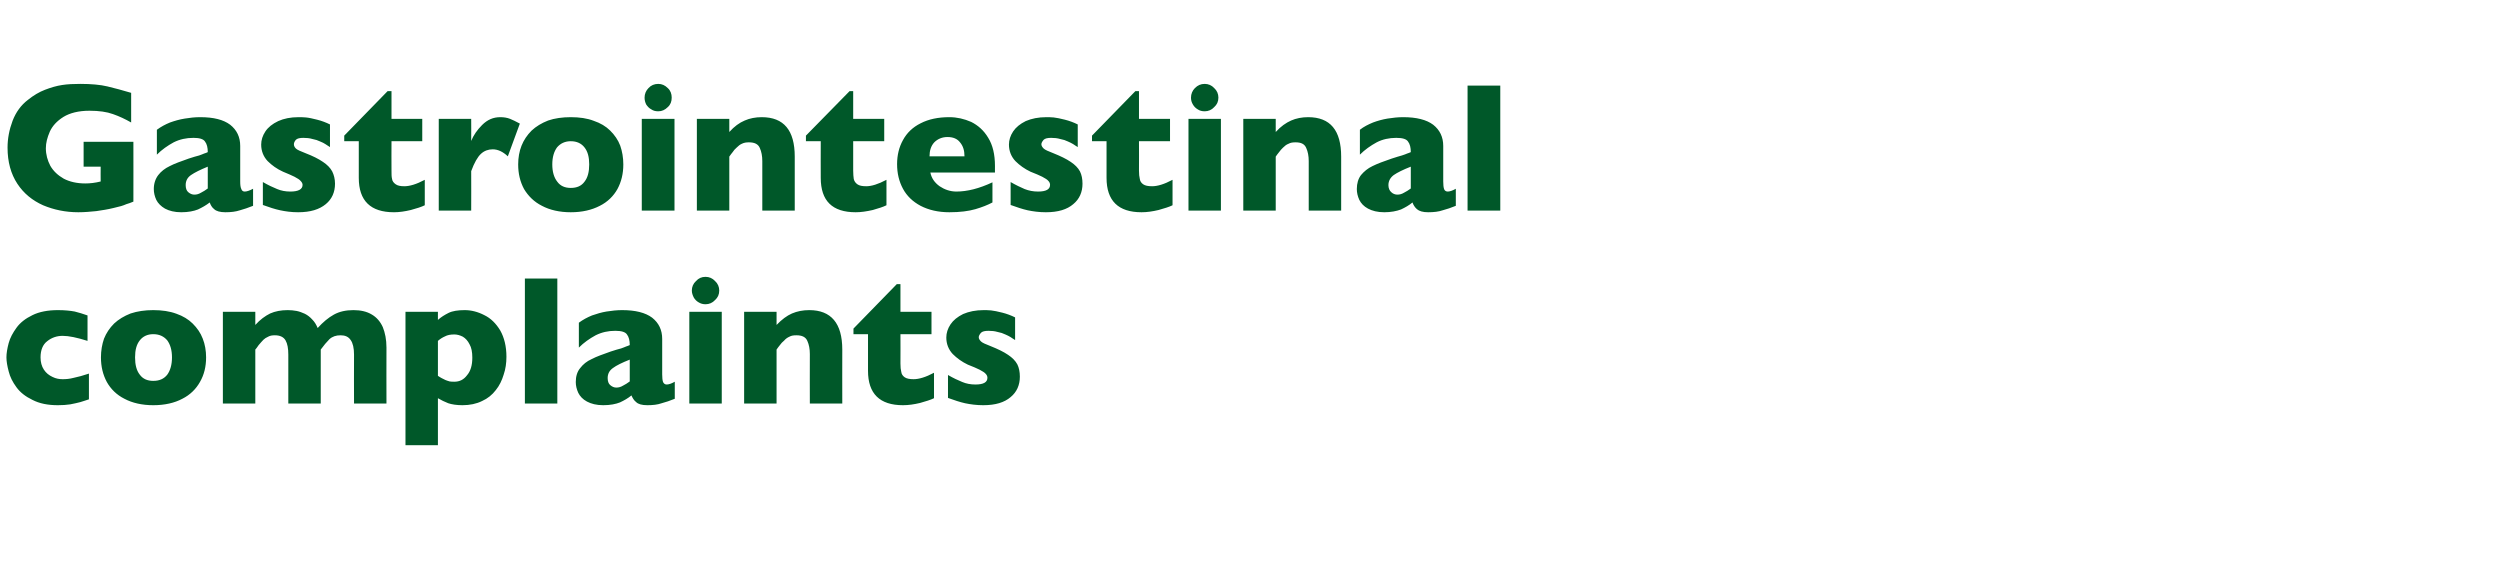 <?xml version="1.0" standalone="no"?><!DOCTYPE svg PUBLIC "-//W3C//DTD SVG 1.1//EN" "http://www.w3.org/Graphics/SVG/1.1/DTD/svg11.dtd"><svg xmlns="http://www.w3.org/2000/svg" version="1.1" width="894px" height="203.5px" viewBox="0 -30 894 203.5" style="top:-30px">  <desc>Gastrointestinal complaints</desc>  <defs/>  <g id="Polygon165563">    <path d="M 31.8 112.8 C 30.8 113.1 29.8 113.5 28.7 113.8 C 27.7 114.1 26.5 114.3 25.1 114.6 C 23.8 114.8 22.3 114.9 20.7 114.9 C 17.1 114.9 14.1 114.3 11.6 113 C 9.1 111.8 7.2 110.3 5.9 108.5 C 4.5 106.6 3.6 104.8 3.1 102.8 C 2.6 100.9 2.3 99.2 2.3 97.8 C 2.3 96.3 2.6 94.6 3.1 92.7 C 3.6 90.8 4.6 89 5.9 87.2 C 7.2 85.4 9.1 83.9 11.6 82.7 C 14 81.5 17.1 80.9 20.7 80.9 C 23.1 80.9 25.1 81.1 26.7 81.4 C 28.2 81.8 29.7 82.2 31.3 82.8 C 31.3 82.8 31.3 91.9 31.3 91.9 C 27.5 90.7 24.6 90.1 22.4 90.1 C 20.4 90.1 18.5 90.7 16.9 92 C 15.3 93.2 14.5 95.2 14.5 97.8 C 14.5 99.5 14.9 101 15.7 102.2 C 16.5 103.4 17.5 104.2 18.8 104.8 C 20 105.4 21.2 105.6 22.4 105.6 C 23.6 105.6 24.9 105.5 26.4 105.1 C 27.9 104.8 29.7 104.3 31.8 103.6 C 31.8 103.6 31.8 112.8 31.8 112.8 Z M 73.7 97.8 C 73.7 101.1 73 104 71.5 106.6 C 70.1 109.1 68 111.2 65.2 112.6 C 62.4 114.1 58.9 114.9 54.8 114.9 C 50.8 114.9 47.3 114.1 44.5 112.6 C 41.7 111.2 39.6 109.1 38.2 106.6 C 36.8 104 36.1 101.1 36.1 97.8 C 36.1 95.4 36.5 93.1 37.2 91.1 C 38 89.1 39.2 87.3 40.8 85.7 C 42.4 84.2 44.4 83 46.7 82.1 C 49.1 81.3 51.8 80.9 54.8 80.9 C 57.9 80.9 60.7 81.3 63.1 82.2 C 65.4 83 67.4 84.2 68.9 85.7 C 70.5 87.3 71.7 89 72.5 91.1 C 73.3 93.1 73.7 95.4 73.7 97.8 Z M 61.5 97.8 C 61.5 95.2 60.9 93.2 59.8 91.7 C 58.6 90.3 57 89.5 54.8 89.5 C 52.7 89.5 51.1 90.3 50 91.7 C 48.8 93.2 48.3 95.2 48.3 97.8 C 48.3 100.4 48.8 102.5 50 104 C 51.1 105.5 52.7 106.2 54.8 106.2 C 57 106.2 58.6 105.5 59.8 104 C 60.9 102.5 61.5 100.4 61.5 97.8 Z M 138.2 114.3 L 126.6 114.3 C 126.6 114.3 126.55 96.78 126.6 96.8 C 126.6 94.5 126.2 92.7 125.4 91.6 C 124.6 90.4 123.4 89.9 121.8 89.9 C 120.2 89.9 118.9 90.3 117.8 91.3 C 116.8 92.3 115.8 93.5 114.7 95 C 114.73 95.01 114.7 114.3 114.7 114.3 L 103.1 114.3 C 103.1 114.3 103.12 96.78 103.1 96.8 C 103.1 94.6 102.8 92.9 102.1 91.7 C 101.4 90.5 100.1 89.9 98.3 89.9 C 97.4 89.9 96.6 90 95.9 90.4 C 95.2 90.7 94.6 91.1 94.2 91.5 C 93.7 92 93.2 92.6 92.5 93.4 C 91.9 94.3 91.5 94.8 91.3 95 C 91.3 95.01 91.3 114.3 91.3 114.3 L 79.7 114.3 L 79.7 81.5 L 91.3 81.5 C 91.3 81.5 91.3 86.18 91.3 86.2 C 93 84.3 94.8 83 96.6 82.1 C 98.4 81.3 100.5 80.9 102.9 80.9 C 104 80.9 105 81 106.1 81.2 C 107.1 81.4 108.1 81.8 109 82.2 C 110 82.7 110.9 83.4 111.7 84.3 C 112.5 85.1 113.1 86.1 113.6 87.3 C 115.5 85.2 117.4 83.6 119.4 82.5 C 121.4 81.4 123.7 80.9 126.4 80.9 C 129 80.9 131.2 81.4 133 82.5 C 134.7 83.5 136 85 136.9 87 C 137.7 89 138.2 91.4 138.2 94.3 C 138.16 94.27 138.2 114.3 138.2 114.3 Z M 181.1 97.6 C 181.1 99.8 180.8 102 180.1 104 C 179.5 106 178.6 107.9 177.3 109.5 C 176 111.2 174.4 112.5 172.4 113.4 C 170.4 114.4 168 114.9 165.4 114.9 C 163.2 114.9 161.5 114.6 160.3 114.2 C 159 113.7 157.8 113.1 156.6 112.4 C 156.59 112.38 156.6 129.2 156.6 129.2 L 145 129.2 L 145 81.5 L 156.6 81.5 C 156.6 81.5 156.59 84.44 156.6 84.4 C 157.7 83.4 159 82.6 160.4 81.9 C 161.8 81.2 163.8 80.9 166.2 80.9 C 168.5 80.9 170.9 81.5 173.2 82.7 C 175.5 83.8 177.4 85.7 178.9 88.2 C 180.3 90.7 181.1 93.8 181.1 97.6 Z M 168.9 97.9 C 168.9 95.9 168.6 94.3 167.9 93.1 C 167.3 91.9 166.5 91 165.5 90.4 C 164.5 89.9 163.5 89.6 162.5 89.6 C 161.1 89.6 160 89.8 159.1 90.3 C 158.2 90.7 157.4 91.2 156.6 91.9 C 156.6 91.9 156.6 104.4 156.6 104.4 C 157 104.7 157.4 104.9 157.9 105.2 C 158.4 105.4 158.8 105.7 159.3 105.9 C 159.7 106.1 160.2 106.2 160.8 106.4 C 161.3 106.5 161.9 106.5 162.5 106.5 C 164.3 106.5 165.8 105.8 167 104.2 C 168.3 102.7 168.9 100.6 168.9 97.9 Z M 199.3 114.3 L 187.7 114.3 L 187.7 69.6 L 199.3 69.6 L 199.3 114.3 Z M 241.3 112.6 C 239.6 113.3 238.1 113.8 236.6 114.2 C 235.2 114.7 233.5 114.9 231.5 114.9 C 229.5 114.9 228.2 114.5 227.5 113.8 C 226.7 113.2 226.2 112.3 225.8 111.4 C 224.6 112.4 223.2 113.2 221.7 113.9 C 220.2 114.5 218.2 114.9 215.7 114.9 C 213.3 114.9 211.4 114.4 209.9 113.6 C 208.4 112.8 207.4 111.7 206.8 110.5 C 206.2 109.2 205.9 107.9 205.9 106.6 C 205.9 104.6 206.4 102.9 207.5 101.6 C 208.5 100.3 209.8 99.2 211.6 98.4 C 213.3 97.5 215.6 96.7 218.4 95.7 C 220 95.2 221.2 94.8 222.1 94.6 C 222.9 94.3 223.5 94.1 223.9 93.9 C 224.3 93.8 224.7 93.6 225.2 93.4 C 225.2 91.8 224.9 90.5 224.2 89.6 C 223.6 88.7 222.2 88.3 220 88.3 C 217.5 88.3 215.2 88.8 213 89.9 C 210.8 91.1 208.8 92.5 207 94.3 C 207 94.3 207 85.4 207 85.4 C 208.5 84.3 210 83.5 211.7 82.8 C 213.4 82.2 215.1 81.7 216.9 81.4 C 218.8 81.1 220.6 80.9 222.5 80.9 C 227.2 80.9 230.8 81.8 233.2 83.6 C 235.6 85.5 236.8 88 236.8 91.2 C 236.8 91.2 236.8 103.9 236.8 103.9 C 236.8 105.1 236.9 106 237.1 106.6 C 237.4 107.2 237.8 107.5 238.4 107.5 C 239.1 107.5 240.1 107.2 241.3 106.5 C 241.3 106.5 241.3 112.6 241.3 112.6 Z M 225.2 106.4 C 225.2 106.4 225.2 98.6 225.2 98.6 C 222.4 99.7 220.4 100.7 219.2 101.6 C 217.9 102.5 217.3 103.7 217.3 105.2 C 217.3 106.3 217.6 107.2 218.2 107.7 C 218.9 108.3 219.6 108.6 220.4 108.6 C 221.2 108.6 222 108.4 222.8 107.9 C 223.6 107.5 224.4 107 225.2 106.4 Z M 257.2 73.9 C 257.2 75.3 256.7 76.4 255.7 77.3 C 254.8 78.3 253.6 78.8 252.3 78.8 C 251.4 78.8 250.6 78.6 249.8 78.1 C 249.1 77.7 248.5 77.1 248.1 76.4 C 247.7 75.6 247.4 74.8 247.4 73.9 C 247.4 72.6 247.9 71.4 248.9 70.5 C 249.8 69.5 250.9 69 252.3 69 C 253.6 69 254.8 69.5 255.7 70.5 C 256.7 71.4 257.2 72.6 257.2 73.9 Z M 258.1 114.3 L 246.5 114.3 L 246.5 81.5 L 258.1 81.5 L 258.1 114.3 Z M 301.2 114.3 L 289.6 114.3 C 289.6 114.3 289.56 96.59 289.6 96.6 C 289.6 94.8 289.3 93.2 288.7 91.9 C 288.1 90.5 286.8 89.9 284.8 89.9 C 283.8 89.9 283 90 282.3 90.4 C 281.6 90.7 280.9 91.2 280.4 91.8 C 279.8 92.3 279.3 92.8 278.9 93.4 C 278.5 93.9 278.1 94.4 277.7 95 C 277.73 95.01 277.7 114.3 277.7 114.3 L 266.1 114.3 L 266.1 81.5 L 277.7 81.5 C 277.7 81.5 277.73 86.18 277.7 86.2 C 279.6 84.2 281.4 82.9 283.2 82.1 C 285.1 81.3 287.1 80.9 289.4 80.9 C 297.2 80.9 301.2 85.6 301.2 95 C 301.16 95.01 301.2 114.3 301.2 114.3 Z M 334 112.4 C 332.8 113 331.1 113.5 329 114.1 C 326.9 114.6 324.9 114.9 322.9 114.9 C 314.6 114.9 310.4 110.8 310.4 102.6 C 310.41 102.61 310.4 89.5 310.4 89.5 L 305.2 89.5 L 305.2 87.5 L 320.7 71.6 L 322 71.6 L 322 81.5 L 333.1 81.5 L 333.1 89.5 L 322 89.5 C 322 89.5 322.04 100.03 322 100 C 322 101.3 322.1 102.2 322.3 103 C 322.4 103.8 322.8 104.4 323.5 104.9 C 324.2 105.4 325.3 105.6 326.7 105.6 C 328.6 105.6 331 104.9 334 103.3 C 334 103.3 334 112.4 334 112.4 Z M 364.7 104.7 C 364.7 107.7 363.6 110.2 361.4 112 C 359.2 113.9 356 114.9 351.6 114.9 C 349.2 114.9 347 114.6 345.1 114.2 C 343.3 113.8 341.2 113.1 339 112.3 C 339 112.3 339 104.1 339 104.1 C 340.9 105.2 342.6 106 344.1 106.6 C 345.5 107.2 347.1 107.5 348.8 107.5 C 351.7 107.5 353.1 106.7 353.1 105.1 C 353.1 104.6 352.9 104.1 352.5 103.7 C 352.1 103.2 351.4 102.8 350.3 102.2 C 349.3 101.7 347.9 101.1 346.1 100.4 C 344 99.4 342.2 98.1 340.7 96.6 C 339.2 95 338.4 93 338.4 90.7 C 338.4 89.1 338.9 87.5 339.9 86 C 340.9 84.5 342.4 83.3 344.4 82.3 C 346.5 81.4 348.9 80.9 351.8 80.9 C 352.4 80.9 353.3 80.9 354.4 81 C 355.4 81.1 356.8 81.4 358.4 81.8 C 360 82.2 361.6 82.8 363 83.5 C 363 83.5 363 91.6 363 91.6 C 362.3 91.2 361.8 90.8 361.3 90.5 C 360.8 90.2 360.2 89.9 359.5 89.6 C 358.7 89.2 357.8 88.9 356.7 88.7 C 355.7 88.4 354.6 88.3 353.5 88.3 C 352.2 88.3 351.3 88.5 350.8 89 C 350.3 89.6 350 90.1 350 90.6 C 350 91.1 350.3 91.6 350.8 92.1 C 351.3 92.6 352.5 93.1 354.3 93.8 C 356.8 94.8 358.9 95.8 360.5 96.9 C 362 97.9 363.1 99 363.8 100.3 C 364.4 101.5 364.7 103 364.7 104.7 Z " stroke="none" fill="#005829"/>  </g>  <g id="Polygon165562">    <path d="M 47.7 42.1 C 46.8 42.5 45.9 42.8 45.2 43 C 44.6 43.3 43.9 43.5 43.3 43.7 C 42.6 43.9 41.7 44.1 40.5 44.4 C 38.5 44.9 36.4 45.2 34.4 45.5 C 32.4 45.7 30.2 45.9 28 45.9 C 23.4 45.9 19.2 45 15.4 43.4 C 11.6 41.7 8.5 39.2 6.2 35.7 C 3.9 32.2 2.7 27.9 2.7 22.8 C 2.7 19.6 3.3 16.4 4.5 13.2 C 5.7 10.1 7.5 7.6 10 5.7 C 12 4.1 14 2.9 16.1 2.1 C 18.2 1.3 20.2 0.7 22.2 0.4 C 24.1 0.1 26.3 0 28.7 0 C 32.6 0 35.9 0.3 38.4 0.9 C 41 1.5 43.8 2.3 46.9 3.2 C 46.9 3.2 46.9 13.8 46.9 13.8 C 44.8 12.6 42.7 11.6 40.4 10.8 C 38.2 10 35.4 9.6 32 9.6 C 28.1 9.6 25 10.4 22.7 11.8 C 20.3 13.3 18.7 15.1 17.8 17.1 C 16.9 19.2 16.4 21.1 16.4 23 C 16.4 25.3 17 27.4 18 29.3 C 19.1 31.2 20.7 32.7 22.8 33.9 C 24.9 35 27.5 35.6 30.5 35.6 C 32.2 35.6 34 35.4 36 34.9 C 35.96 34.9 36 29.6 36 29.6 L 29.9 29.6 L 29.9 20.7 L 47.7 20.7 C 47.7 20.7 47.73 42.12 47.7 42.1 Z M 90.5 43.6 C 88.8 44.3 87.2 44.8 85.8 45.2 C 84.3 45.7 82.6 45.9 80.6 45.9 C 78.7 45.9 77.3 45.5 76.6 44.8 C 75.8 44.2 75.3 43.3 75 42.4 C 73.7 43.4 72.3 44.2 70.8 44.9 C 69.3 45.5 67.3 45.9 64.8 45.9 C 62.4 45.9 60.5 45.4 59 44.6 C 57.6 43.8 56.5 42.7 55.9 41.5 C 55.3 40.2 55 38.9 55 37.6 C 55 35.6 55.6 33.9 56.6 32.6 C 57.6 31.3 59 30.2 60.7 29.4 C 62.4 28.5 64.7 27.7 67.5 26.7 C 69.1 26.2 70.3 25.8 71.2 25.6 C 72 25.3 72.6 25.1 73 24.9 C 73.4 24.8 73.9 24.6 74.3 24.4 C 74.3 22.8 74 21.5 73.3 20.6 C 72.7 19.7 71.3 19.3 69.2 19.3 C 66.6 19.3 64.3 19.8 62.1 20.9 C 59.9 22.1 57.9 23.5 56.1 25.3 C 56.1 25.3 56.1 16.4 56.1 16.4 C 57.6 15.3 59.1 14.5 60.8 13.8 C 62.5 13.2 64.2 12.7 66.1 12.4 C 67.9 12.1 69.7 11.9 71.6 11.9 C 76.4 11.9 79.9 12.8 82.3 14.6 C 84.7 16.5 85.9 19 85.9 22.2 C 85.9 22.2 85.9 34.9 85.9 34.9 C 85.9 36.1 86 37 86.3 37.6 C 86.5 38.2 86.9 38.5 87.5 38.5 C 88.2 38.5 89.2 38.2 90.5 37.5 C 90.5 37.5 90.5 43.6 90.5 43.6 Z M 74.3 37.4 C 74.3 37.4 74.3 29.6 74.3 29.6 C 71.6 30.7 69.6 31.7 68.3 32.6 C 67 33.5 66.4 34.7 66.4 36.2 C 66.4 37.3 66.7 38.2 67.3 38.7 C 68 39.3 68.7 39.6 69.5 39.6 C 70.3 39.6 71.1 39.4 71.9 38.9 C 72.7 38.5 73.5 38 74.3 37.4 Z M 119.8 35.7 C 119.8 38.7 118.7 41.2 116.5 43 C 114.2 44.9 111 45.9 106.6 45.9 C 104.2 45.9 102.1 45.6 100.2 45.2 C 98.3 44.8 96.2 44.1 94 43.3 C 94 43.3 94 35.1 94 35.1 C 95.9 36.2 97.6 37 99.1 37.6 C 100.5 38.2 102.1 38.5 103.8 38.5 C 106.7 38.5 108.2 37.7 108.2 36.1 C 108.2 35.6 107.9 35.1 107.5 34.7 C 107.1 34.2 106.4 33.8 105.3 33.2 C 104.3 32.7 102.9 32.1 101.2 31.4 C 99 30.4 97.2 29.1 95.7 27.6 C 94.2 26 93.4 24 93.4 21.7 C 93.4 20.1 93.9 18.5 94.9 17 C 95.9 15.5 97.4 14.3 99.5 13.3 C 101.5 12.4 103.9 11.9 106.8 11.9 C 107.5 11.9 108.3 11.9 109.4 12 C 110.5 12.1 111.8 12.4 113.4 12.8 C 115 13.2 116.6 13.8 118 14.5 C 118 14.5 118 22.6 118 22.6 C 117.4 22.2 116.8 21.8 116.3 21.5 C 115.9 21.2 115.2 20.9 114.5 20.6 C 113.7 20.2 112.8 19.9 111.7 19.7 C 110.7 19.4 109.6 19.3 108.5 19.3 C 107.2 19.3 106.3 19.5 105.8 20 C 105.3 20.6 105.1 21.1 105.1 21.6 C 105.1 22.1 105.3 22.6 105.8 23.1 C 106.3 23.6 107.5 24.1 109.3 24.8 C 111.9 25.8 113.9 26.8 115.5 27.9 C 117 28.9 118.1 30 118.8 31.3 C 119.4 32.5 119.8 34 119.8 35.7 Z M 151.9 43.4 C 150.7 44 149.1 44.5 146.9 45.1 C 144.8 45.6 142.8 45.9 140.9 45.9 C 132.5 45.9 128.3 41.8 128.3 33.6 C 128.33 33.61 128.3 20.5 128.3 20.5 L 123.1 20.5 L 123.1 18.5 L 138.6 2.6 L 140 2.6 L 140 12.5 L 151 12.5 L 151 20.5 L 140 20.5 C 140 20.5 139.96 31.03 140 31 C 140 32.3 140 33.2 140.2 34 C 140.3 34.8 140.8 35.4 141.5 35.9 C 142.2 36.4 143.2 36.6 144.6 36.6 C 146.5 36.6 148.9 35.9 151.9 34.3 C 151.9 34.3 151.9 43.4 151.9 43.4 Z M 185.9 14.2 C 185.9 14.2 181.6 25.9 181.6 25.9 C 179.8 24.2 178 23.4 176.2 23.4 C 174.6 23.4 173.2 23.9 172 25 C 170.8 26.1 169.6 28.2 168.5 31.2 C 168.54 31.16 168.5 45.3 168.5 45.3 L 156.9 45.3 L 156.9 12.5 L 168.5 12.5 C 168.5 12.5 168.54 20.4 168.5 20.4 C 169.3 18.4 170.6 16.5 172.4 14.7 C 174.3 12.8 176.4 11.9 178.9 11.9 C 180.2 11.9 181.4 12.1 182.4 12.5 C 183.3 12.9 184.5 13.4 185.9 14.2 Z M 222.9 28.8 C 222.9 32.1 222.2 35 220.8 37.6 C 219.4 40.1 217.3 42.2 214.5 43.6 C 211.6 45.1 208.2 45.9 204.1 45.9 C 200.1 45.9 196.6 45.1 193.8 43.6 C 191 42.2 188.9 40.1 187.4 37.6 C 186 35 185.3 32.1 185.3 28.8 C 185.3 26.4 185.7 24.1 186.5 22.1 C 187.3 20.1 188.5 18.3 190.1 16.7 C 191.7 15.2 193.7 14 196 13.1 C 198.3 12.3 201.1 11.9 204.1 11.9 C 207.2 11.9 210 12.3 212.3 13.2 C 214.7 14 216.7 15.2 218.2 16.7 C 219.8 18.3 221 20 221.8 22.1 C 222.5 24.1 222.9 26.4 222.9 28.8 Z M 210.7 28.8 C 210.7 26.2 210.2 24.2 209 22.7 C 207.9 21.3 206.3 20.5 204.1 20.5 C 202 20.5 200.4 21.3 199.2 22.7 C 198.1 24.2 197.5 26.2 197.5 28.8 C 197.5 31.4 198.1 33.5 199.3 35 C 200.4 36.5 202 37.2 204.1 37.2 C 206.3 37.2 207.9 36.5 209 35 C 210.2 33.5 210.7 31.4 210.7 28.8 Z M 240.2 4.9 C 240.2 6.3 239.8 7.4 238.8 8.3 C 237.8 9.3 236.7 9.8 235.4 9.8 C 234.4 9.8 233.6 9.6 232.9 9.1 C 232.1 8.7 231.6 8.1 231.1 7.4 C 230.7 6.6 230.5 5.8 230.5 4.9 C 230.5 3.6 231 2.4 231.9 1.5 C 232.8 0.5 234 0 235.4 0 C 236.7 0 237.8 0.5 238.8 1.5 C 239.8 2.4 240.2 3.6 240.2 4.9 Z M 241.2 45.3 L 229.5 45.3 L 229.5 12.5 L 241.2 12.5 L 241.2 45.3 Z M 284.2 45.3 L 272.6 45.3 C 272.6 45.3 272.6 27.59 272.6 27.6 C 272.6 25.8 272.3 24.2 271.7 22.9 C 271.1 21.5 269.8 20.9 267.8 20.9 C 266.9 20.9 266.1 21 265.3 21.4 C 264.6 21.7 264 22.2 263.4 22.8 C 262.8 23.3 262.4 23.8 262 24.4 C 261.6 24.9 261.2 25.4 260.8 26 C 260.78 26.01 260.8 45.3 260.8 45.3 L 249.2 45.3 L 249.2 12.5 L 260.8 12.5 C 260.8 12.5 260.78 17.18 260.8 17.2 C 262.6 15.2 264.4 13.9 266.3 13.1 C 268.1 12.3 270.2 11.9 272.4 11.9 C 280.3 11.9 284.2 16.6 284.2 26 C 284.21 26.01 284.2 45.3 284.2 45.3 Z M 317 43.4 C 315.8 44 314.2 44.5 312.1 45.1 C 309.9 45.6 307.9 45.9 306 45.9 C 297.6 45.9 293.5 41.8 293.5 33.6 C 293.46 33.61 293.5 20.5 293.5 20.5 L 288.2 20.5 L 288.2 18.5 L 303.8 2.6 L 305.1 2.6 L 305.1 12.5 L 316.2 12.5 L 316.2 20.5 L 305.1 20.5 C 305.1 20.5 305.09 31.03 305.1 31 C 305.1 32.3 305.2 33.2 305.3 34 C 305.5 34.8 305.9 35.4 306.6 35.9 C 307.3 36.4 308.3 36.6 309.8 36.6 C 311.6 36.6 314 35.9 317 34.3 C 317 34.3 317 43.4 317 43.4 Z M 355.8 31.7 C 355.8 31.7 332.67 31.68 332.7 31.7 C 333.1 33.7 334.2 35.3 336 36.6 C 337.8 37.8 339.8 38.5 342 38.5 C 345.9 38.5 350.2 37.4 354.9 35.2 C 354.9 35.2 354.9 42.4 354.9 42.4 C 353.2 43.3 351.2 44.1 348.8 44.8 C 346.4 45.5 343.3 45.9 339.5 45.9 C 335.5 45.9 332.1 45.1 329.2 43.6 C 326.4 42.1 324.3 40.1 322.9 37.5 C 321.5 34.9 320.8 32 320.8 28.7 C 320.8 25.5 321.5 22.6 322.9 20.1 C 324.3 17.5 326.4 15.5 329.2 14.1 C 332.1 12.6 335.5 11.9 339.5 11.9 C 342.2 11.9 344.8 12.5 347.3 13.6 C 349.7 14.8 351.8 16.6 353.4 19.3 C 355 21.9 355.8 25.2 355.8 29.4 C 355.78 29.36 355.8 31.7 355.8 31.7 Z M 344.9 25.9 C 344.9 23.8 344.4 22.2 343.3 20.9 C 342.3 19.6 340.8 19 338.8 19 C 336.9 19 335.3 19.7 334.1 20.9 C 332.9 22.2 332.4 23.9 332.4 25.9 C 332.4 25.9 344.9 25.9 344.9 25.9 Z M 387.1 35.7 C 387.1 38.7 386 41.2 383.8 43 C 381.6 44.9 378.4 45.9 374 45.9 C 371.6 45.9 369.4 45.6 367.5 45.2 C 365.7 44.8 363.6 44.1 361.4 43.3 C 361.4 43.3 361.4 35.1 361.4 35.1 C 363.3 36.2 365 37 366.4 37.6 C 367.9 38.2 369.5 38.5 371.2 38.5 C 374.1 38.5 375.5 37.7 375.5 36.1 C 375.5 35.6 375.3 35.1 374.9 34.7 C 374.5 34.2 373.8 33.8 372.7 33.2 C 371.7 32.7 370.3 32.1 368.5 31.4 C 366.4 30.4 364.6 29.1 363.1 27.6 C 361.6 26 360.8 24 360.8 21.7 C 360.8 20.1 361.3 18.5 362.3 17 C 363.3 15.5 364.8 14.3 366.8 13.3 C 368.9 12.4 371.3 11.9 374.2 11.9 C 374.8 11.9 375.7 11.9 376.8 12 C 377.8 12.1 379.2 12.4 380.8 12.8 C 382.4 13.2 384 13.8 385.4 14.5 C 385.4 14.5 385.4 22.6 385.4 22.6 C 384.7 22.2 384.2 21.8 383.7 21.5 C 383.2 21.2 382.6 20.9 381.9 20.6 C 381.1 20.2 380.2 19.9 379.1 19.7 C 378.1 19.4 377 19.3 375.9 19.3 C 374.6 19.3 373.7 19.5 373.2 20 C 372.7 20.6 372.4 21.1 372.4 21.6 C 372.4 22.1 372.7 22.6 373.2 23.1 C 373.7 23.6 374.9 24.1 376.7 24.8 C 379.2 25.8 381.3 26.8 382.9 27.9 C 384.4 28.9 385.5 30 386.2 31.3 C 386.8 32.5 387.1 34 387.1 35.7 Z M 419.3 43.4 C 418.1 44 416.4 44.5 414.3 45.1 C 412.2 45.6 410.2 45.9 408.2 45.9 C 399.9 45.9 395.7 41.8 395.7 33.6 C 395.71 33.61 395.7 20.5 395.7 20.5 L 390.5 20.5 L 390.5 18.5 L 406 2.6 L 407.3 2.6 L 407.3 12.5 L 418.4 12.5 L 418.4 20.5 L 407.3 20.5 C 407.3 20.5 407.34 31.03 407.3 31 C 407.3 32.3 407.4 33.2 407.6 34 C 407.7 34.8 408.1 35.4 408.8 35.9 C 409.5 36.4 410.6 36.6 412 36.6 C 413.9 36.6 416.3 35.9 419.3 34.3 C 419.3 34.3 419.3 43.4 419.3 43.4 Z M 435.7 4.9 C 435.7 6.3 435.2 7.4 434.2 8.3 C 433.3 9.3 432.1 9.8 430.8 9.8 C 429.9 9.8 429 9.6 428.3 9.1 C 427.6 8.7 427 8.1 426.6 7.4 C 426.1 6.6 425.9 5.8 425.9 4.9 C 425.9 3.6 426.4 2.4 427.3 1.5 C 428.3 0.5 429.4 0 430.8 0 C 432.1 0 433.3 0.5 434.2 1.5 C 435.2 2.4 435.7 3.6 435.7 4.9 Z M 436.6 45.3 L 425 45.3 L 425 12.5 L 436.6 12.5 L 436.6 45.3 Z M 479.6 45.3 L 468 45.3 C 468 45.3 468.03 27.59 468 27.6 C 468 25.8 467.7 24.2 467.1 22.9 C 466.5 21.5 465.3 20.9 463.3 20.9 C 462.3 20.9 461.5 21 460.8 21.4 C 460 21.7 459.4 22.2 458.8 22.8 C 458.3 23.3 457.8 23.8 457.4 24.4 C 457 24.9 456.6 25.4 456.2 26 C 456.2 26.01 456.2 45.3 456.2 45.3 L 444.6 45.3 L 444.6 12.5 L 456.2 12.5 C 456.2 12.5 456.2 17.18 456.2 17.2 C 458 15.2 459.9 13.9 461.7 13.1 C 463.5 12.3 465.6 11.9 467.8 11.9 C 475.7 11.9 479.6 16.6 479.6 26 C 479.63 26.01 479.6 45.3 479.6 45.3 Z M 520.6 43.6 C 518.9 44.3 517.4 44.8 515.9 45.2 C 514.5 45.7 512.7 45.9 510.7 45.9 C 508.8 45.9 507.5 45.5 506.7 44.8 C 506 44.2 505.4 43.3 505.1 42.4 C 503.9 43.4 502.5 44.2 501 44.9 C 499.4 45.5 497.4 45.9 495 45.9 C 492.6 45.9 490.7 45.4 489.2 44.6 C 487.7 43.8 486.7 42.7 486.1 41.5 C 485.5 40.2 485.2 38.9 485.2 37.6 C 485.2 35.6 485.7 33.9 486.7 32.6 C 487.8 31.3 489.1 30.2 490.8 29.4 C 492.6 28.5 494.8 27.7 497.7 26.7 C 499.3 26.2 500.5 25.8 501.3 25.6 C 502.2 25.3 502.8 25.1 503.2 24.9 C 503.6 24.8 504 24.6 504.5 24.4 C 504.5 22.8 504.2 21.5 503.5 20.6 C 502.9 19.7 501.5 19.3 499.3 19.3 C 496.8 19.3 494.4 19.8 492.3 20.9 C 490.1 22.1 488.1 23.5 486.3 25.3 C 486.3 25.3 486.3 16.4 486.3 16.4 C 487.7 15.3 489.3 14.5 491 13.8 C 492.6 13.2 494.4 12.7 496.2 12.4 C 498.1 12.1 499.9 11.9 501.8 11.9 C 506.5 11.9 510.1 12.8 512.5 14.6 C 514.9 16.5 516.1 19 516.1 22.2 C 516.1 22.2 516.1 34.9 516.1 34.9 C 516.1 36.1 516.2 37 516.4 37.6 C 516.6 38.2 517.1 38.5 517.7 38.5 C 518.4 38.5 519.4 38.2 520.6 37.5 C 520.6 37.5 520.6 43.6 520.6 43.6 Z M 504.5 37.4 C 504.5 37.4 504.5 29.6 504.5 29.6 C 501.7 30.7 499.7 31.7 498.4 32.6 C 497.2 33.5 496.5 34.7 496.5 36.2 C 496.5 37.3 496.9 38.2 497.5 38.7 C 498.1 39.3 498.9 39.6 499.7 39.6 C 500.5 39.6 501.3 39.4 502.1 38.9 C 502.9 38.5 503.7 38 504.5 37.4 Z M 536.5 45.3 L 524.8 45.3 L 524.8 0.6 L 536.5 0.6 L 536.5 45.3 Z " stroke="none" fill="#005829"/>  </g></svg>